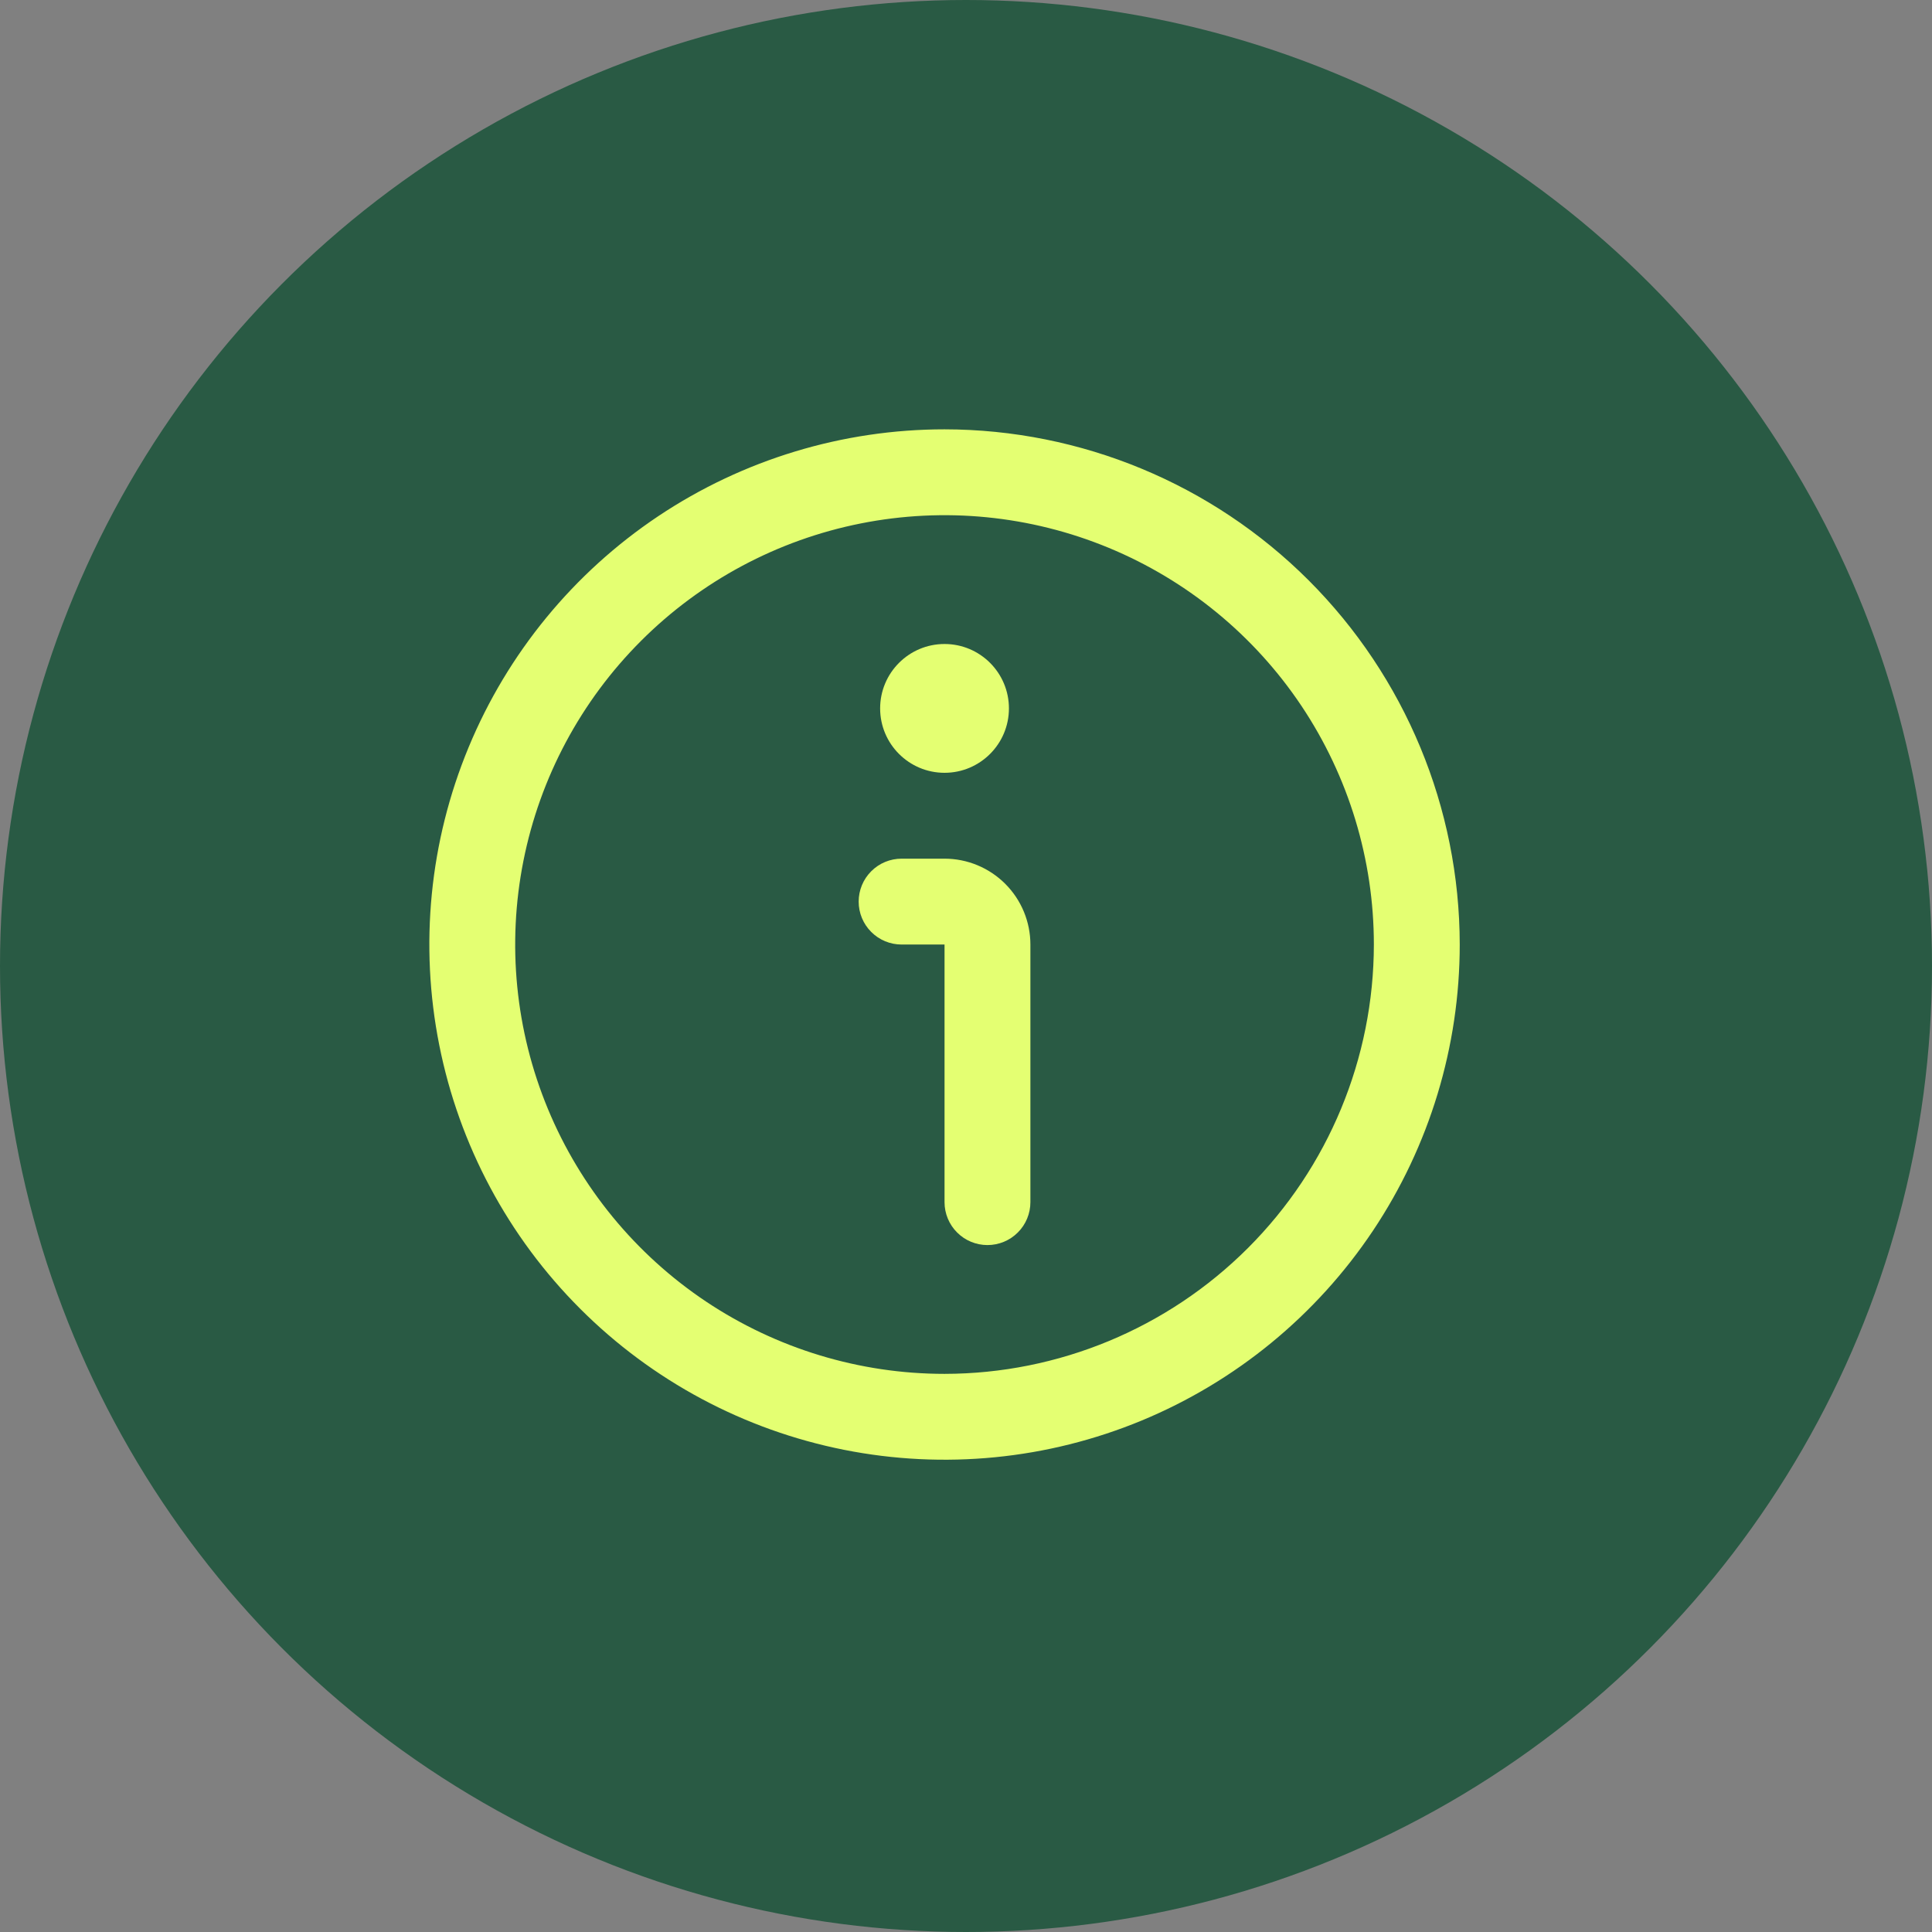 <svg width="45" height="45" viewBox="0 0 45 45" fill="none" xmlns="http://www.w3.org/2000/svg">
<rect x="0" y="0" width="45" height="45" fill="#808080" stroke="none"/>
<circle cx="22.5" cy="22.5" r="22.5" fill="#295A44"/>
<g clip-path="url(#clip0_77_22)">
<path d="M22 10C19.627 10 17.307 10.704 15.333 12.022C13.36 13.341 11.822 15.215 10.914 17.408C10.005 19.601 9.768 22.013 10.231 24.341C10.694 26.669 11.836 28.807 13.515 30.485C15.193 32.163 17.331 33.306 19.659 33.769C21.987 34.232 24.399 33.995 26.592 33.087C28.785 32.178 30.659 30.64 31.978 28.667C33.296 26.694 34 24.373 34 22C33.997 18.819 32.731 15.768 30.482 13.518C28.232 11.269 25.181 10.003 22 10ZM22 32C20.022 32 18.089 31.413 16.444 30.315C14.8 29.216 13.518 27.654 12.761 25.827C12.004 24 11.806 21.989 12.192 20.049C12.578 18.109 13.53 16.328 14.929 14.929C16.328 13.53 18.109 12.578 20.049 12.192C21.989 11.806 24 12.004 25.827 12.761C27.654 13.518 29.216 14.8 30.315 16.444C31.413 18.089 32 20.022 32 22C31.997 24.651 30.943 27.193 29.068 29.068C27.193 30.943 24.651 31.997 22 32Z" fill="#E4FF72"/>
<path d="M22 20H21C20.735 20 20.48 20.105 20.293 20.293C20.105 20.48 20 20.735 20 21C20 21.265 20.105 21.52 20.293 21.707C20.48 21.895 20.735 22 21 22H22V28C22 28.265 22.105 28.52 22.293 28.707C22.48 28.895 22.735 29 23 29C23.265 29 23.52 28.895 23.707 28.707C23.895 28.52 24 28.265 24 28V22C24 21.47 23.789 20.961 23.414 20.586C23.039 20.211 22.53 20 22 20Z" fill="#E4FF72"/>
<path d="M22 18C22.828 18 23.5 17.328 23.5 16.5C23.5 15.672 22.828 15 22 15C21.172 15 20.5 15.672 20.5 16.5C20.5 17.328 21.172 18 22 18Z" fill="#E4FF72"/>
</g>
<defs>
<clipPath id="clip0_77_22">
<rect width="24" height="24" fill="white" transform="translate(10 10)"/>
</clipPath>
</defs>
</svg>
